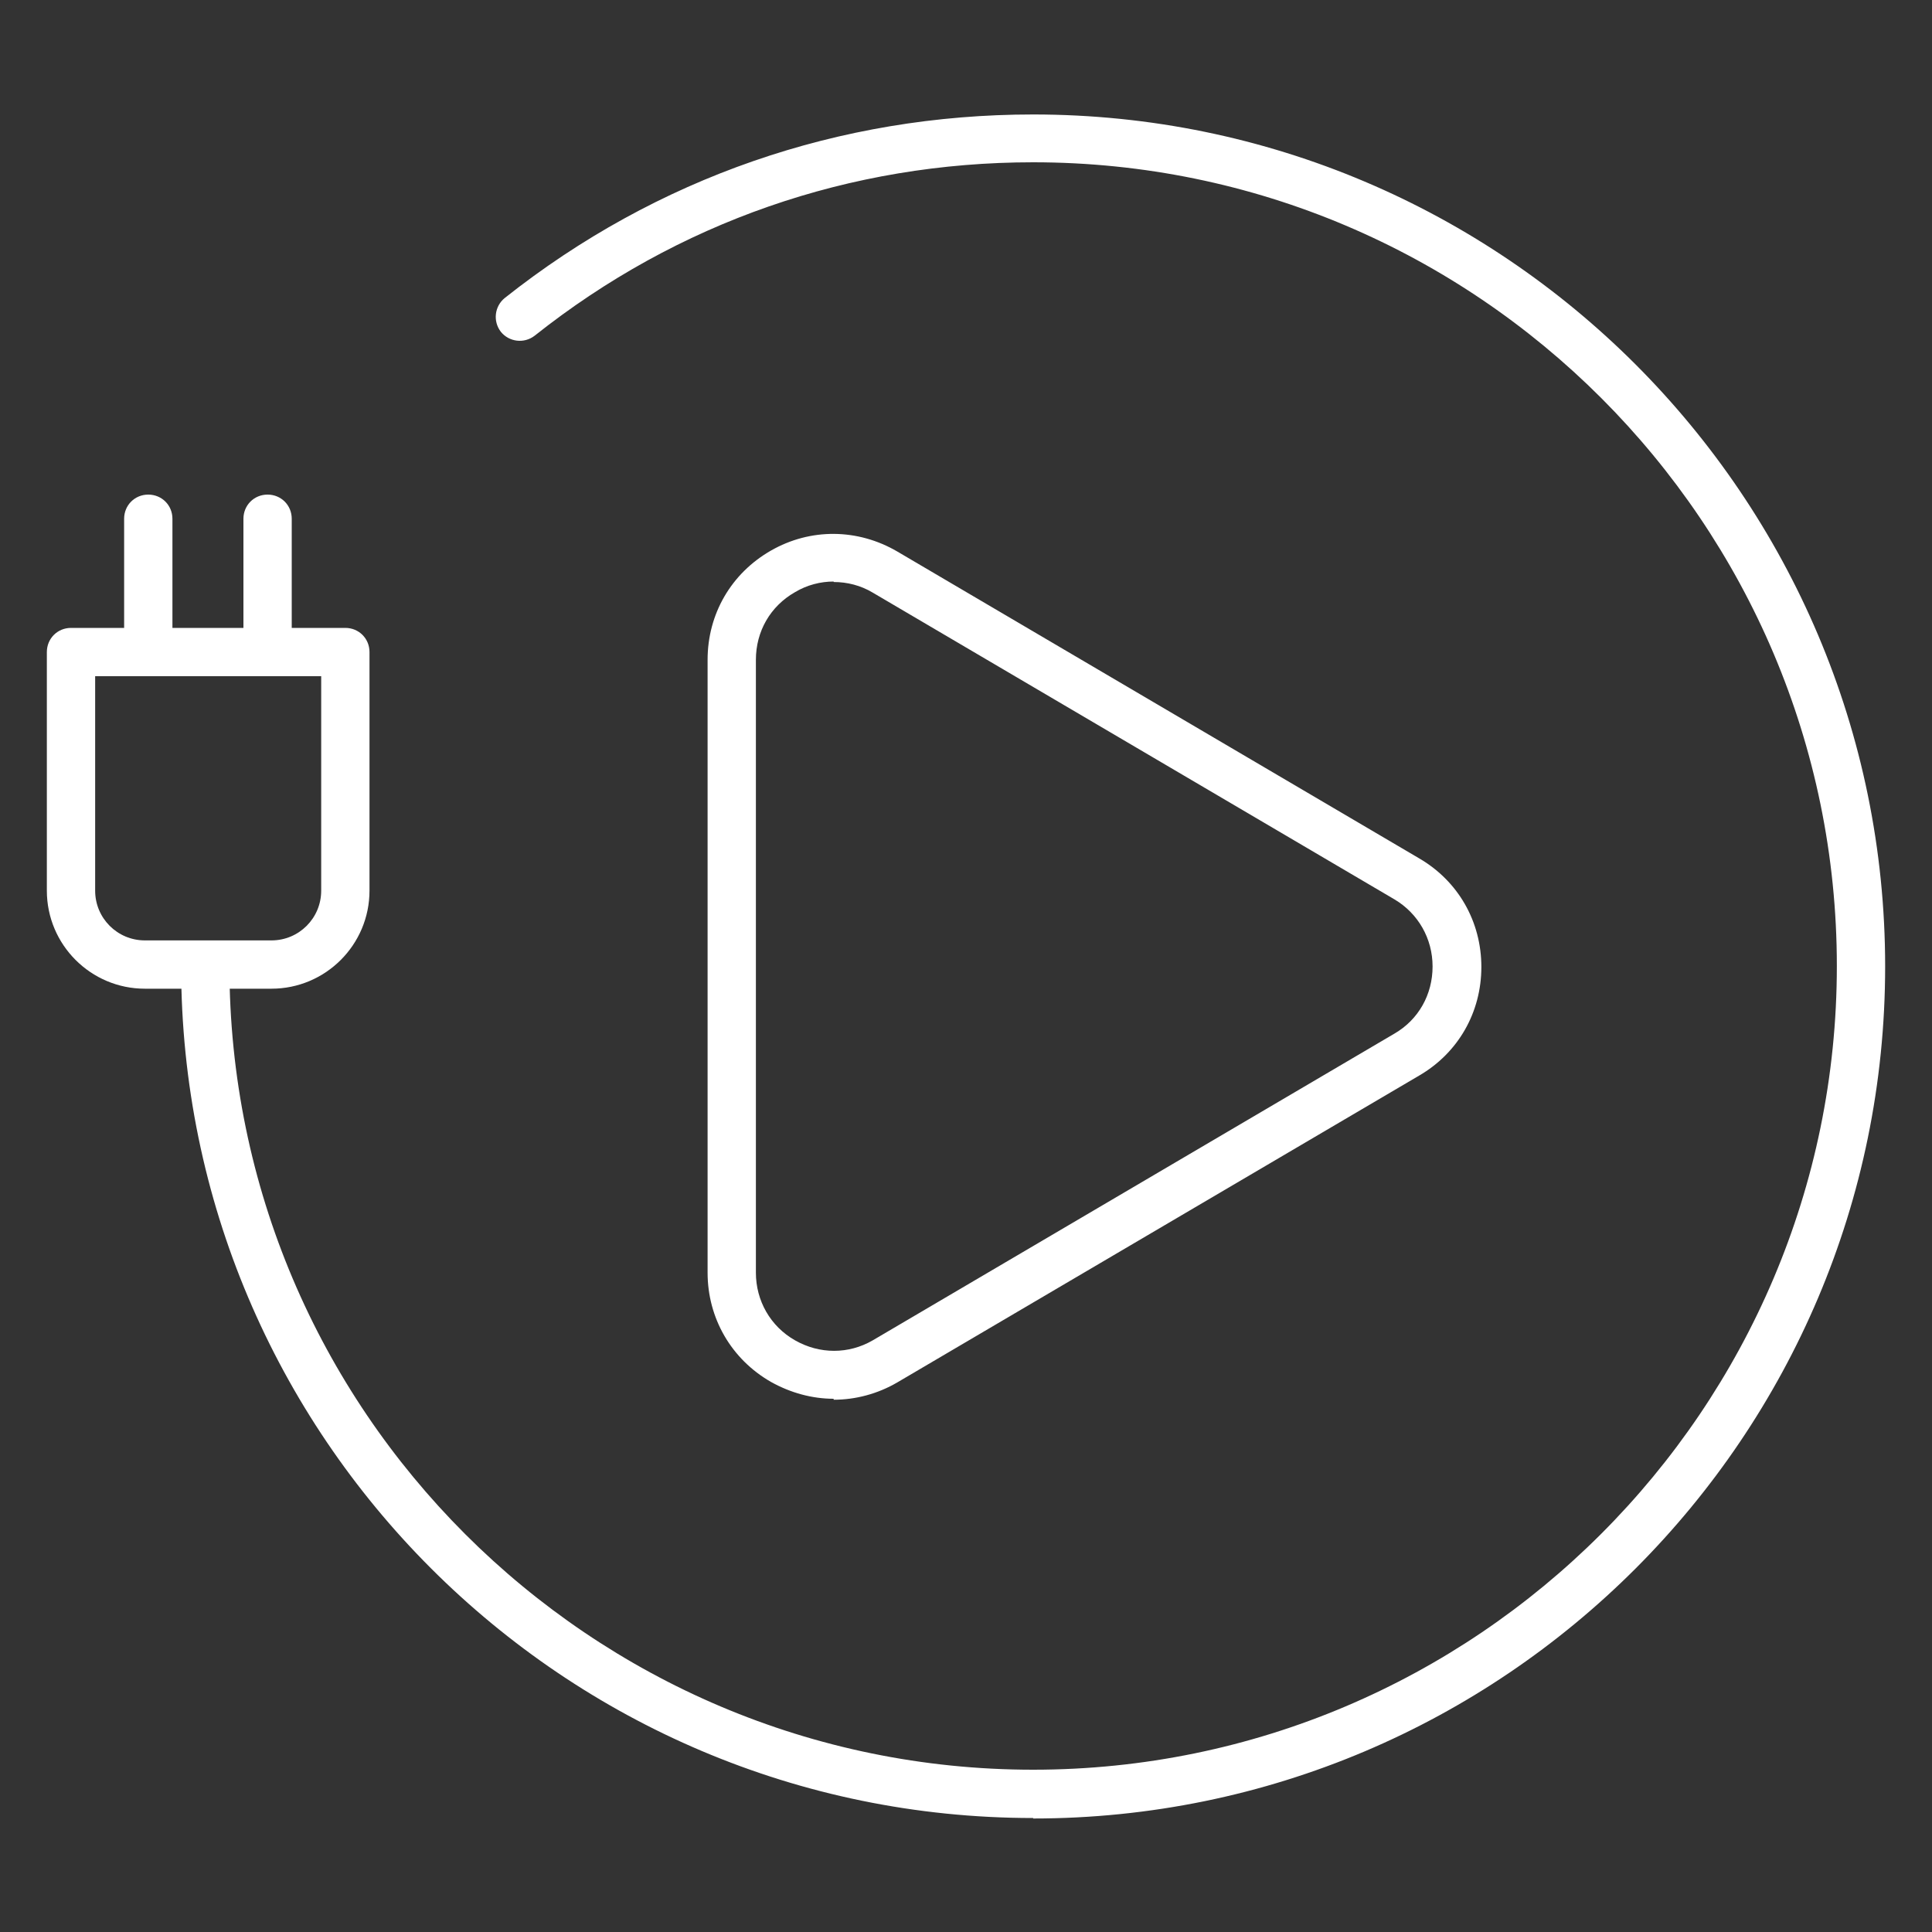 <?xml version="1.0" encoding="UTF-8"?>
<svg xmlns="http://www.w3.org/2000/svg" id="Outline" viewBox="0 0 40 40">
  <rect x="0" y="0" width="40" height="40" fill="#333333" stroke="none"/>
  <defs>
    <style>
      .cls-1 {
        fill: #fff;
        stroke-width: 0px;
      }
    </style>
  </defs>
  <path class="cls-1" d="M17.26,28.96c-.44,0-.89-.12-1.3-.35-.82-.47-1.31-1.32-1.31-2.26v-12.69c0-.95.49-1.79,1.31-2.26.82-.47,1.8-.46,2.62.02h0l10.8,6.35c.81.47,1.29,1.31,1.29,2.25s-.48,1.78-1.29,2.25l-10.8,6.35c-.41.24-.87.36-1.32.36ZM17.26,12.04c-.27,0-.55.07-.8.22-.51.29-.81.81-.81,1.4v12.69c0,.58.3,1.11.81,1.4.51.29,1.11.29,1.61,0l10.8-6.35c.5-.29.79-.81.79-1.39s-.3-1.1-.79-1.39l-10.8-6.35c-.25-.15-.53-.22-.81-.22Z"></path>
  <g>
    <path class="cls-1" d="M21.39,37.64c-9.73,0-17.64-7.91-17.64-17.64,0-.28.22-.5.5-.5s.5.22.5.5c0,9.18,7.47,16.64,16.64,16.64s16.64-7.47,16.64-16.64S30.57,3.36,21.39,3.36c-3.79,0-7.36,1.24-10.32,3.59-.22.17-.53.13-.7-.08-.17-.22-.13-.53.08-.7,3.14-2.49,6.93-3.8,10.94-3.8,9.73,0,17.64,7.91,17.64,17.64s-7.91,17.64-17.64,17.64Z"></path>
    <path class="cls-1" d="M5.62,20.47h-2.62c-1.12,0-2.03-.91-2.03-2.03v-4.94c0-.28.22-.5.5-.5h5.68c.28,0,.5.22.5.5v4.94c0,1.12-.91,2.03-2.03,2.03ZM1.97,14v4.44c0,.57.46,1.03,1.03,1.03h2.62c.57,0,1.03-.46,1.03-1.03v-4.44H1.97Z"></path>
    <path class="cls-1" d="M5.54,13.76c-.28,0-.5-.22-.5-.5v-2.52c0-.28.22-.5.5-.5s.5.22.5.5v2.52c0,.28-.22.5-.5.5Z"></path>
    <path class="cls-1" d="M3.07,13.76c-.28,0-.5-.22-.5-.5v-2.52c0-.28.22-.5.5-.5s.5.22.5.5v2.52c0,.28-.22.5-.5.5Z"></path>
  </g>
</svg>
